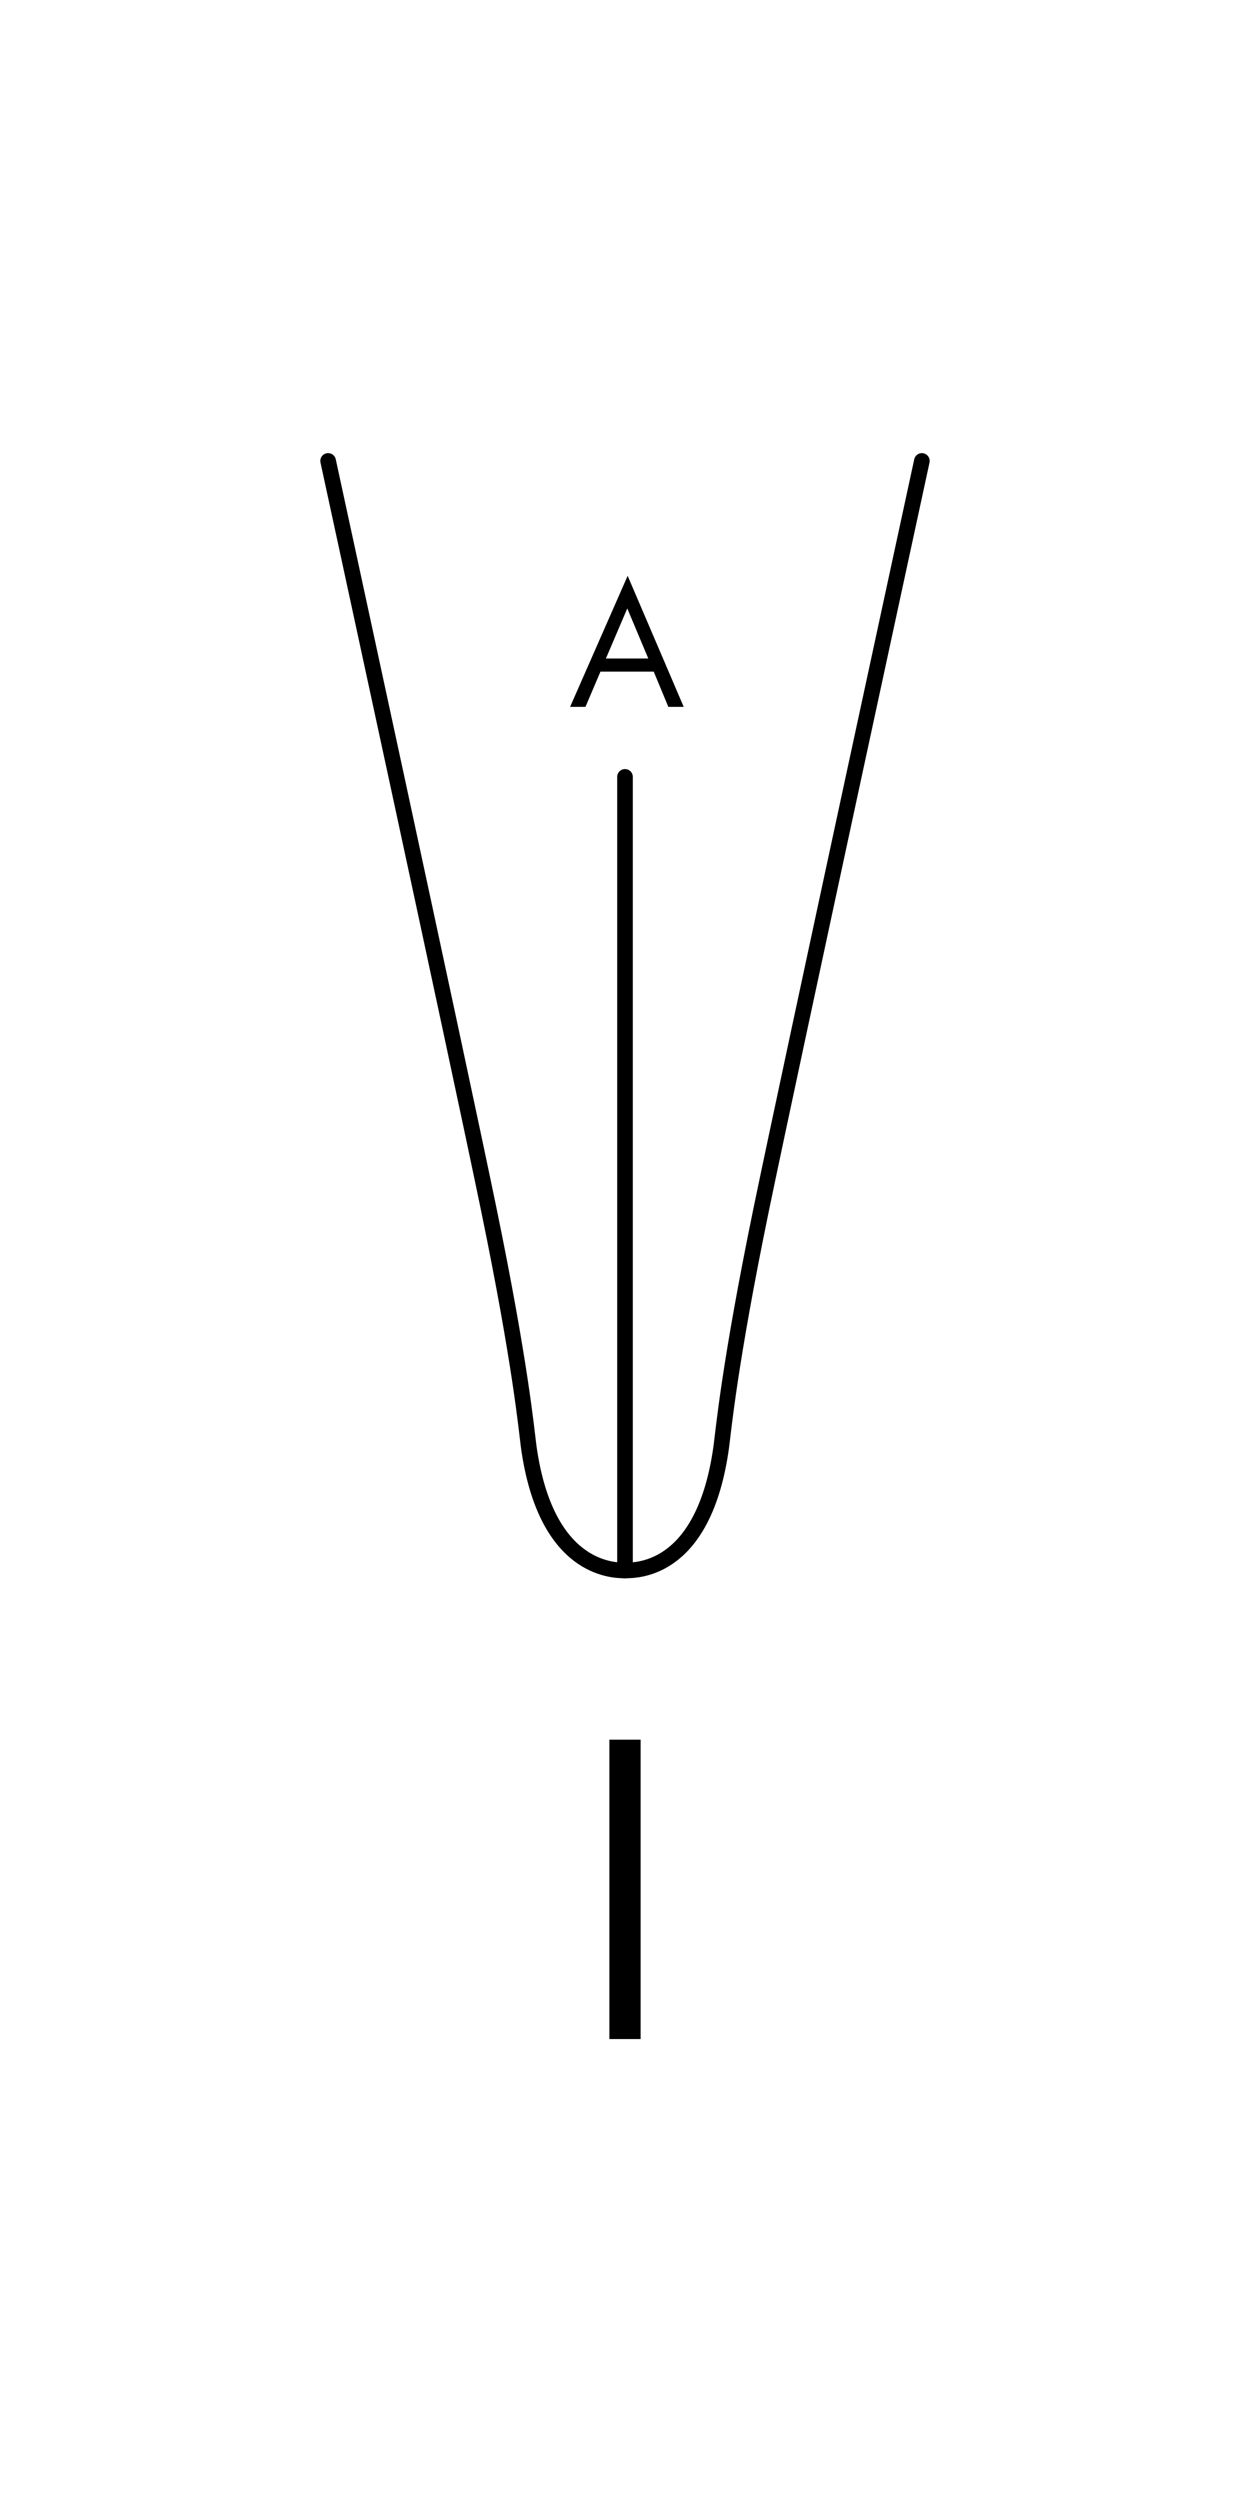 <svg width="80" height="160" viewBox="0 0 80 160" fill="none" xmlns="http://www.w3.org/2000/svg">
<path d="M40 111.34V130.5" stroke="black" stroke-width="2" stroke-miterlimit="10"/>
<path d="M40 49.72V100.51" stroke="black" stroke-linecap="round" stroke-linejoin="round"/>
<path d="M42.774 45.24L41.838 42.984H38.43L37.47 45.24H36.486L40.17 36.852L43.758 45.24H42.774ZM38.778 42.144H41.49L40.146 38.94L38.778 42.144Z" fill="black"/>
<path d="M59 29.5C59 29.5 50.65 68.06 48.72 77.39C46.67 87.35 46.3 91.59 46.16 92.61C45.08 100.4 40.94 100.51 40 100.51C39.15 100.51 34.93 100.4 33.84 92.61C33.7 91.58 33.33 87.34 31.28 77.39C29.36 68.07 21 29.5 21 29.5" stroke="black" stroke-linecap="round" stroke-linejoin="round"/>
</svg>

